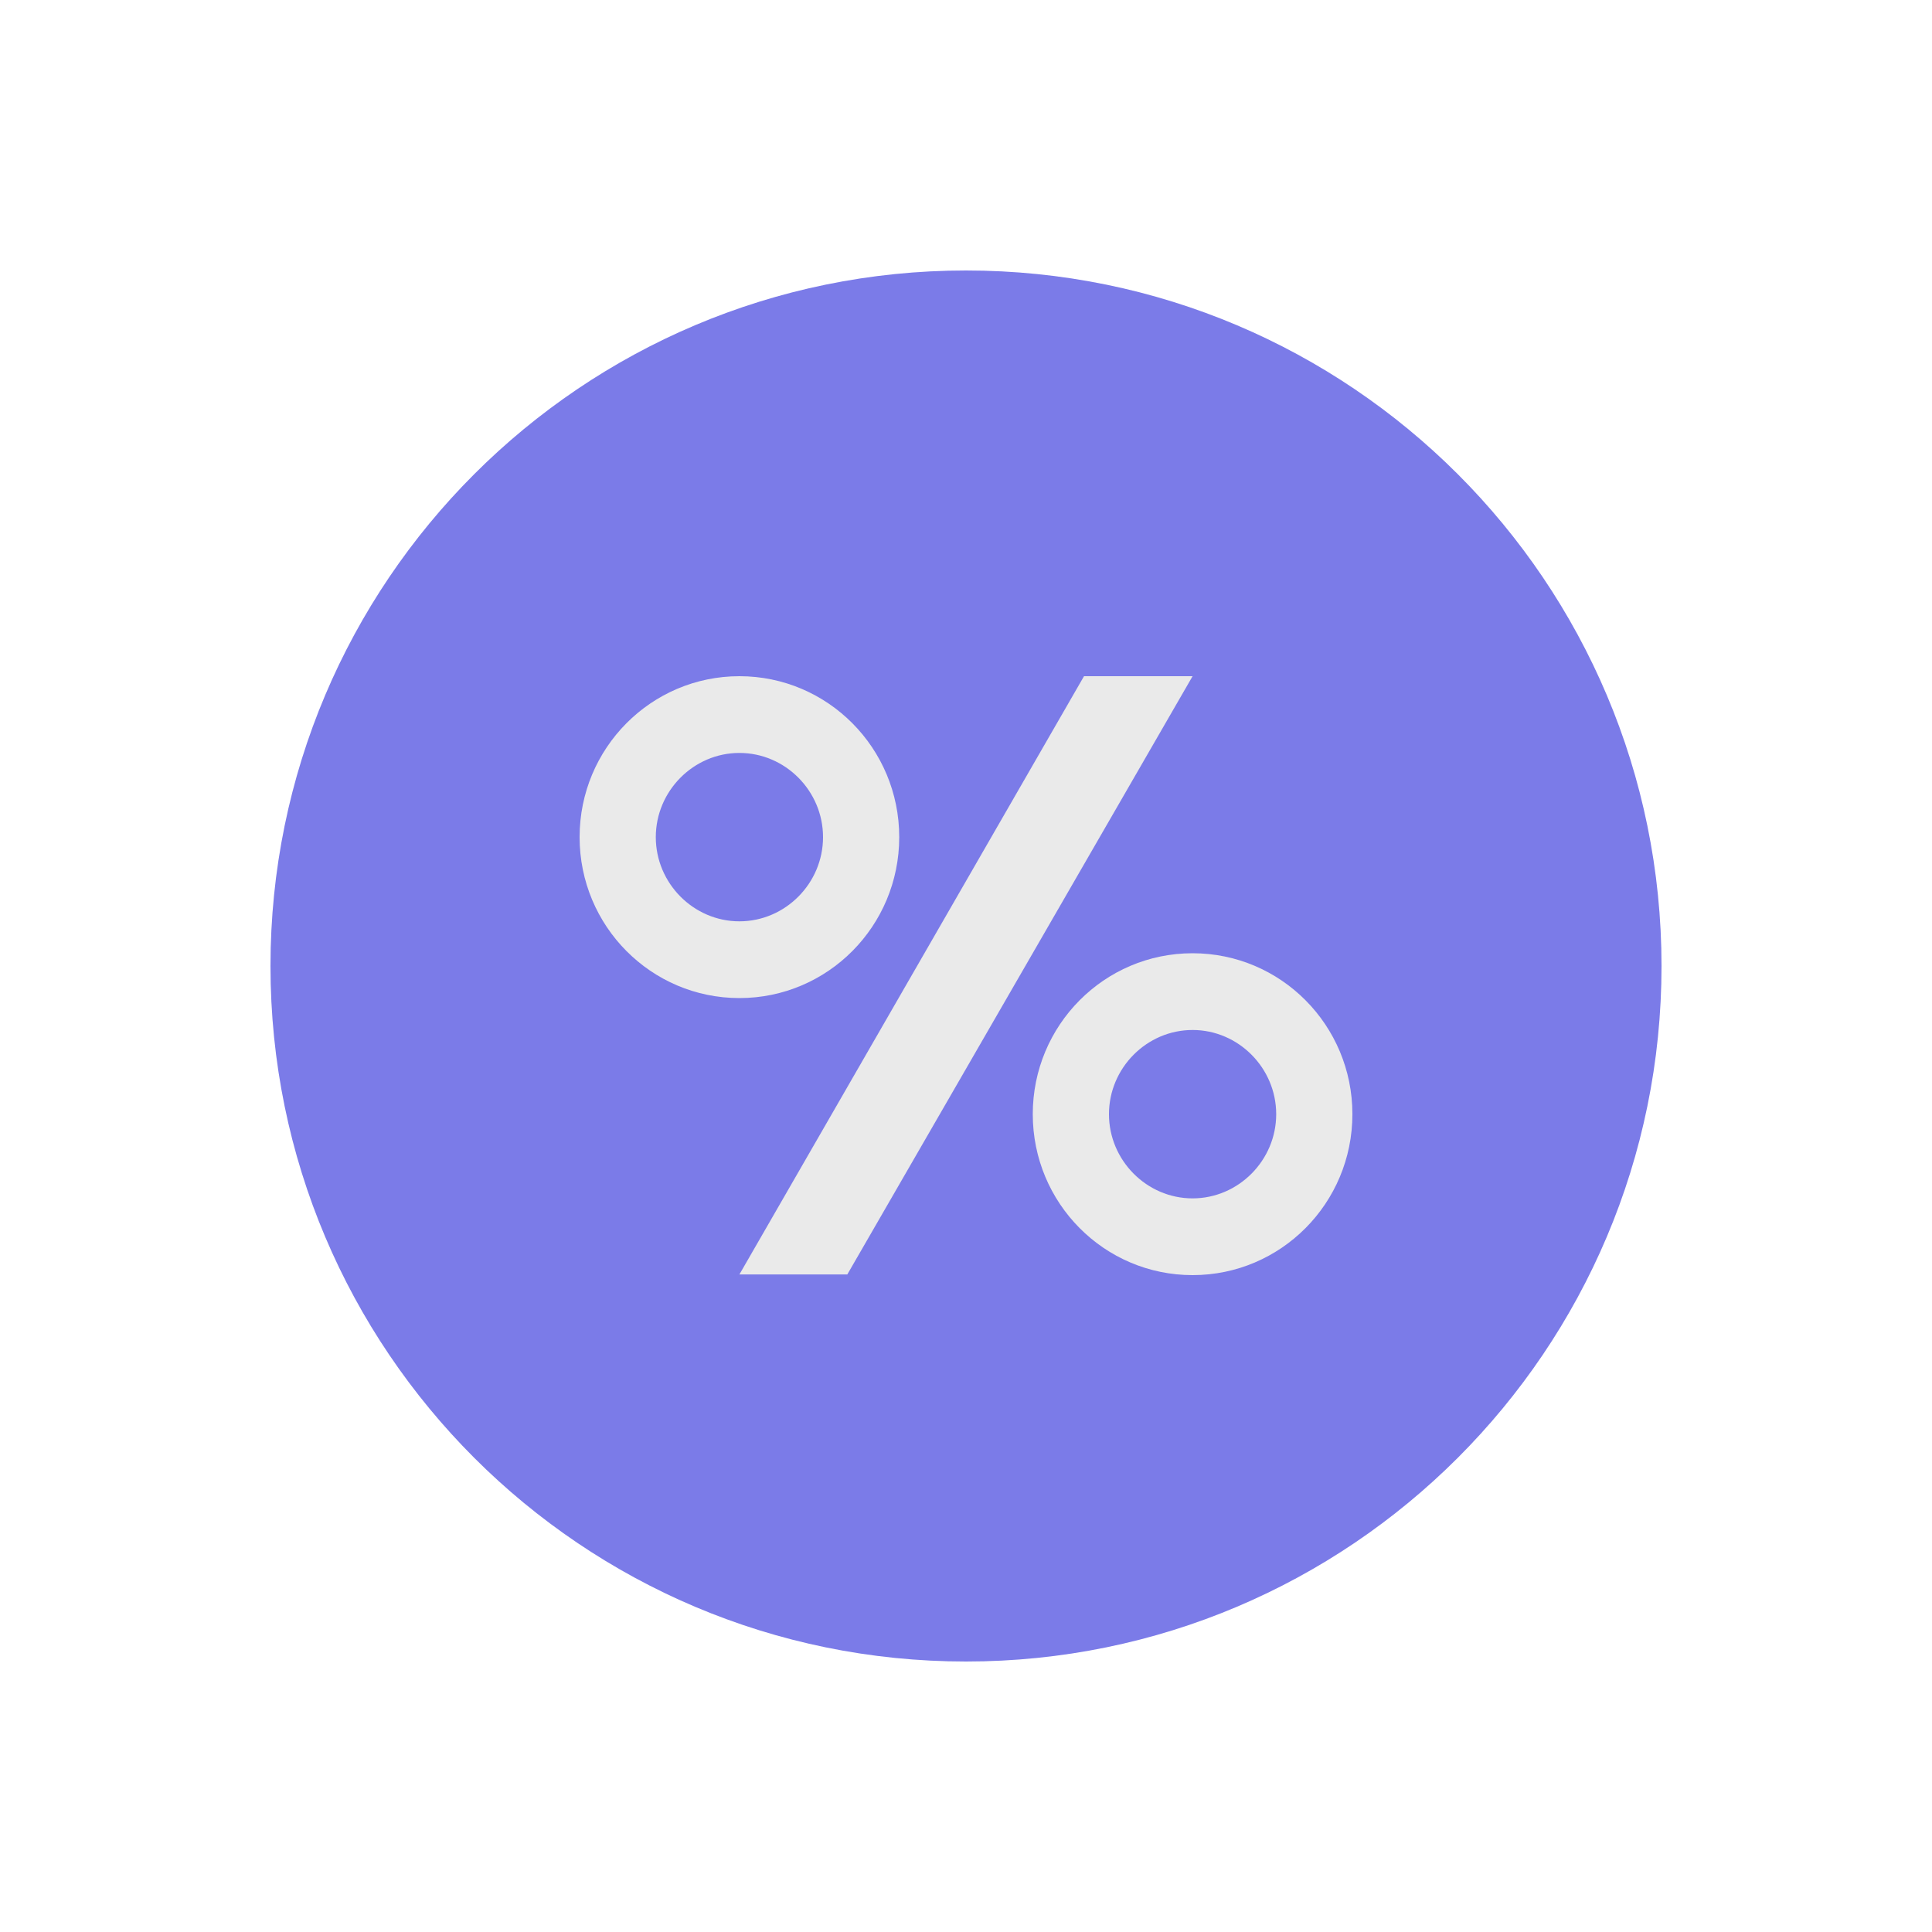 <svg width="100" height="100" viewBox="0 0 100 100" fill="none" xmlns="http://www.w3.org/2000/svg">
<g filter="url(#filter0_d_316_3)">
<path d="M14 42C14 22.118 30.118 6 50 6C69.882 6 86 22.118 86 42C86 61.882 69.882 78 50 78C30.118 78 14 61.882 14 42Z" fill="#7B7BE8"/>
<g clip-path="url(#clip0_316_3)">
<path d="M61.728 27H56.108L38.272 57.965H43.857L61.728 27Z" fill="#EAEAEA"/>
<path d="M38.272 30.972C40.646 30.972 42.6 32.94 42.6 35.33C42.6 37.72 40.646 39.688 38.272 39.688C35.899 39.688 33.944 37.72 33.944 35.33C33.944 32.94 35.899 30.972 38.272 30.972ZM38.272 27C33.7 27 30 30.726 30 35.33C30 39.934 33.7 43.66 38.272 43.66C42.845 43.66 46.544 39.934 46.544 35.33C46.544 30.726 42.845 27 38.272 27Z" fill="#EAEAEA"/>
<path d="M61.728 45.312C64.101 45.312 66.056 47.28 66.056 49.67C66.056 52.06 64.101 54.028 61.728 54.028C59.354 54.028 57.4 52.06 57.4 49.67C57.4 47.28 59.354 45.312 61.728 45.312ZM61.728 41.34C57.155 41.34 53.456 45.066 53.456 49.67C53.456 54.274 57.155 58 61.728 58C66.3 58 70 54.274 70 49.67C70 45.066 66.3 41.34 61.728 41.34Z" fill="#EAEAEA"/>
</g>
</g>
<defs>
<filter id="filter0_d_316_3" x="0" y="0" width="100" height="100" filterUnits="userSpaceOnUse" color-interpolation-filters="sRGB">
<feFlood flood-opacity="0" result="BackgroundImageFix"/>
<feColorMatrix in="SourceAlpha" type="matrix" values="0 0 0 0 0 0 0 0 0 0 0 0 0 0 0 0 0 0 127 0" result="hardAlpha"/>
<feOffset dy="8"/>
<feGaussianBlur stdDeviation="7"/>
<feComposite in2="hardAlpha" operator="out"/>
<feColorMatrix type="matrix" values="0 0 0 0 0 0 0 0 0 0 0 0 0 0 0 0 0 0 0.15 0"/>
<feBlend mode="normal" in2="BackgroundImageFix" result="effect1_dropShadow_316_3"/>
<feBlend mode="normal" in="SourceGraphic" in2="effect1_dropShadow_316_3" result="shape"/>
</filter>
<clipPath id="clip0_316_3">
<rect width="40" height="31" fill="white" transform="translate(30 27)"/>
</clipPath>
</defs>
</svg>
